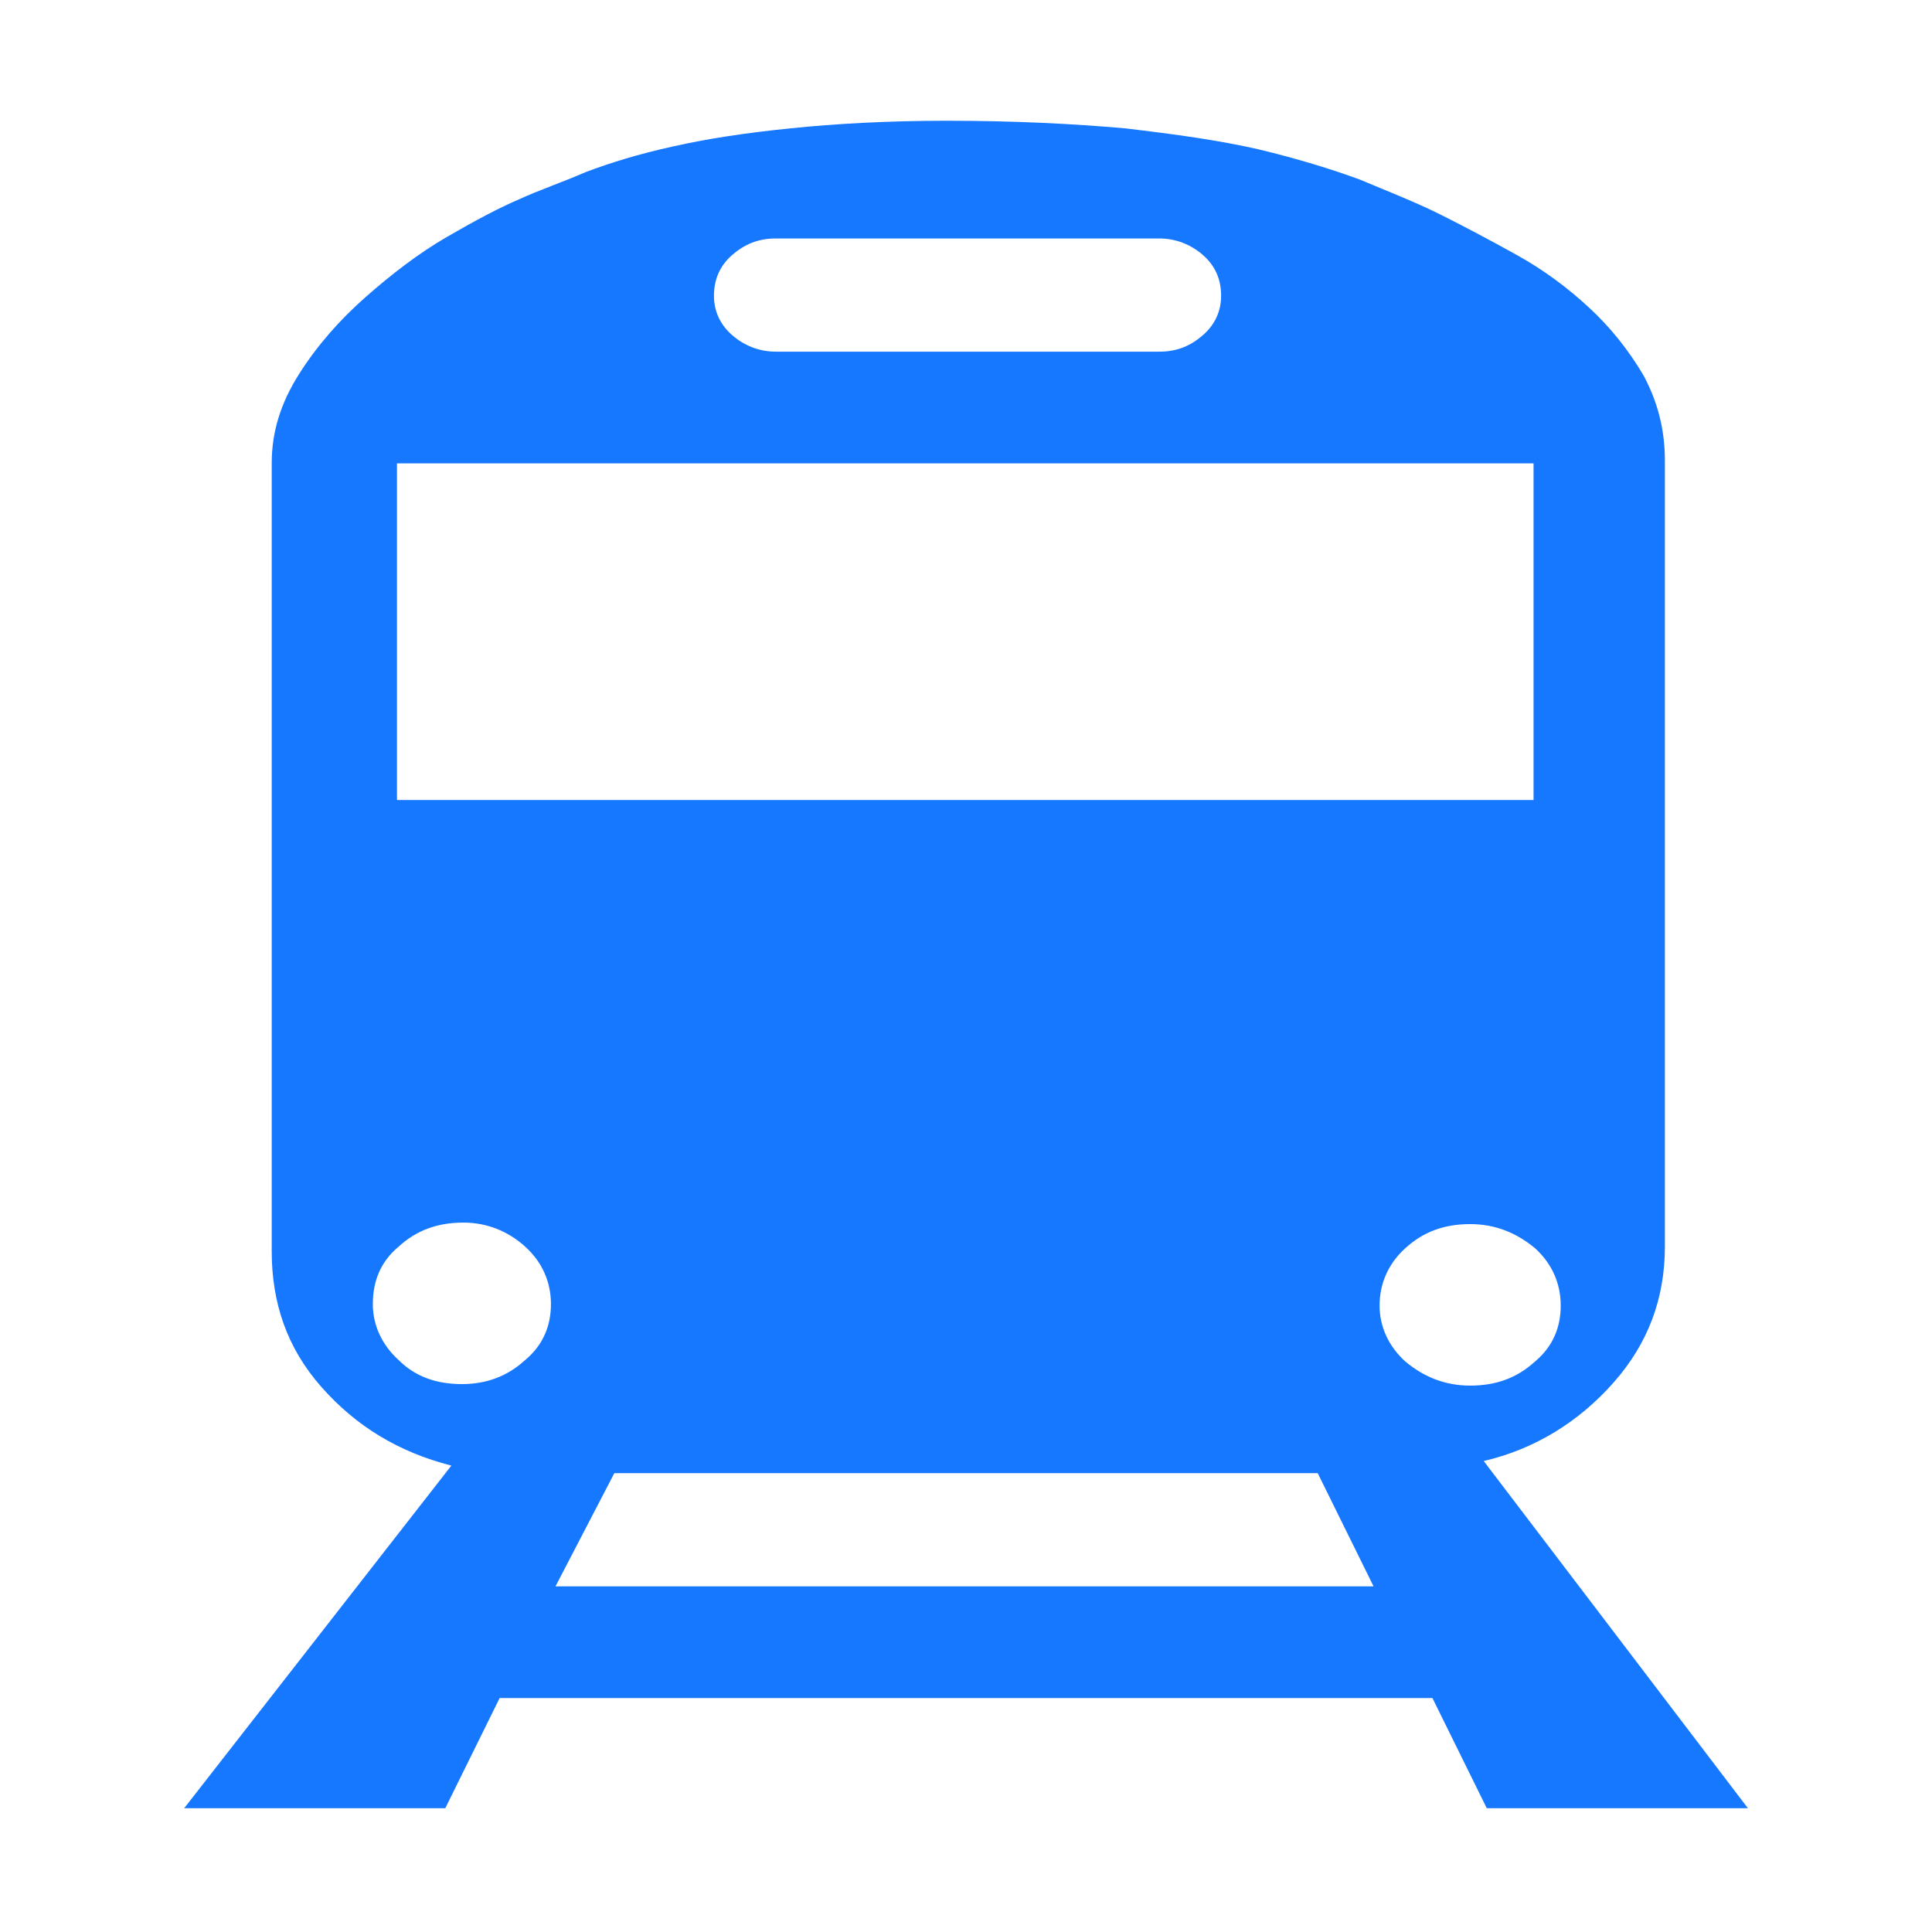 <svg width="42" height="42" viewBox="0 0 42 42" fill="none" xmlns="http://www.w3.org/2000/svg">
<g id="Frame">
<path id="Vector" d="M37.998 39.309H32.321L31.14 36.914H10.862L9.68 39.309H4.004L9.812 31.861C8.663 31.566 7.745 31.008 6.99 30.155C6.235 29.302 5.907 28.317 5.907 27.202V10.073C5.907 9.384 6.104 8.761 6.498 8.137C6.891 7.514 7.384 6.956 7.941 6.464C8.499 5.972 9.09 5.513 9.713 5.152C10.337 4.791 10.829 4.528 11.288 4.331C11.715 4.134 12.207 3.97 12.732 3.741C13.257 3.544 13.88 3.347 14.635 3.183C15.357 3.019 16.21 2.888 17.195 2.789C18.146 2.691 19.294 2.625 20.574 2.625C22.051 2.625 23.331 2.691 24.446 2.789C25.562 2.92 26.513 3.052 27.366 3.248C28.187 3.445 28.941 3.675 29.565 3.905C30.188 4.167 30.779 4.397 31.304 4.659C31.829 4.922 32.387 5.217 32.977 5.545C33.568 5.873 34.093 6.267 34.552 6.694C35.012 7.12 35.406 7.612 35.734 8.17C36.029 8.728 36.193 9.319 36.193 10.008V27.103C36.193 28.219 35.832 29.203 35.077 30.056C34.323 30.909 33.371 31.5 32.255 31.762L37.998 39.309ZM16.866 5.184C16.473 5.184 16.177 5.316 15.915 5.545C15.652 5.775 15.521 6.07 15.521 6.431C15.521 6.759 15.652 7.055 15.915 7.284C16.177 7.514 16.506 7.645 16.866 7.645H25.201C25.595 7.645 25.89 7.514 26.152 7.284C26.415 7.055 26.546 6.759 26.546 6.431C26.546 6.07 26.415 5.775 26.152 5.545C25.89 5.316 25.562 5.184 25.201 5.184H16.866ZM8.63 17.391H33.338V10.073H8.63V17.391ZM10.041 30.089C10.566 30.089 11.026 29.925 11.419 29.564C11.813 29.236 11.977 28.809 11.977 28.35C11.977 27.858 11.78 27.431 11.419 27.103C11.059 26.775 10.599 26.578 10.074 26.578C9.516 26.578 9.057 26.742 8.663 27.103C8.27 27.431 8.105 27.858 8.105 28.35C8.105 28.809 8.302 29.236 8.663 29.564C9.024 29.925 9.484 30.089 10.041 30.089ZM29.86 34.486L28.646 32.025H13.355L12.076 34.486H29.86ZM29.991 28.383C29.991 28.842 30.188 29.269 30.549 29.597C30.943 29.925 31.402 30.122 31.96 30.122C32.518 30.122 32.977 29.958 33.371 29.597C33.765 29.269 33.929 28.842 33.929 28.383C33.929 27.891 33.732 27.464 33.371 27.136C32.977 26.808 32.518 26.611 31.96 26.611C31.402 26.611 30.943 26.775 30.549 27.136C30.188 27.464 29.991 27.891 29.991 28.383Z" fill="#1677FF"/>
</g>
</svg>
